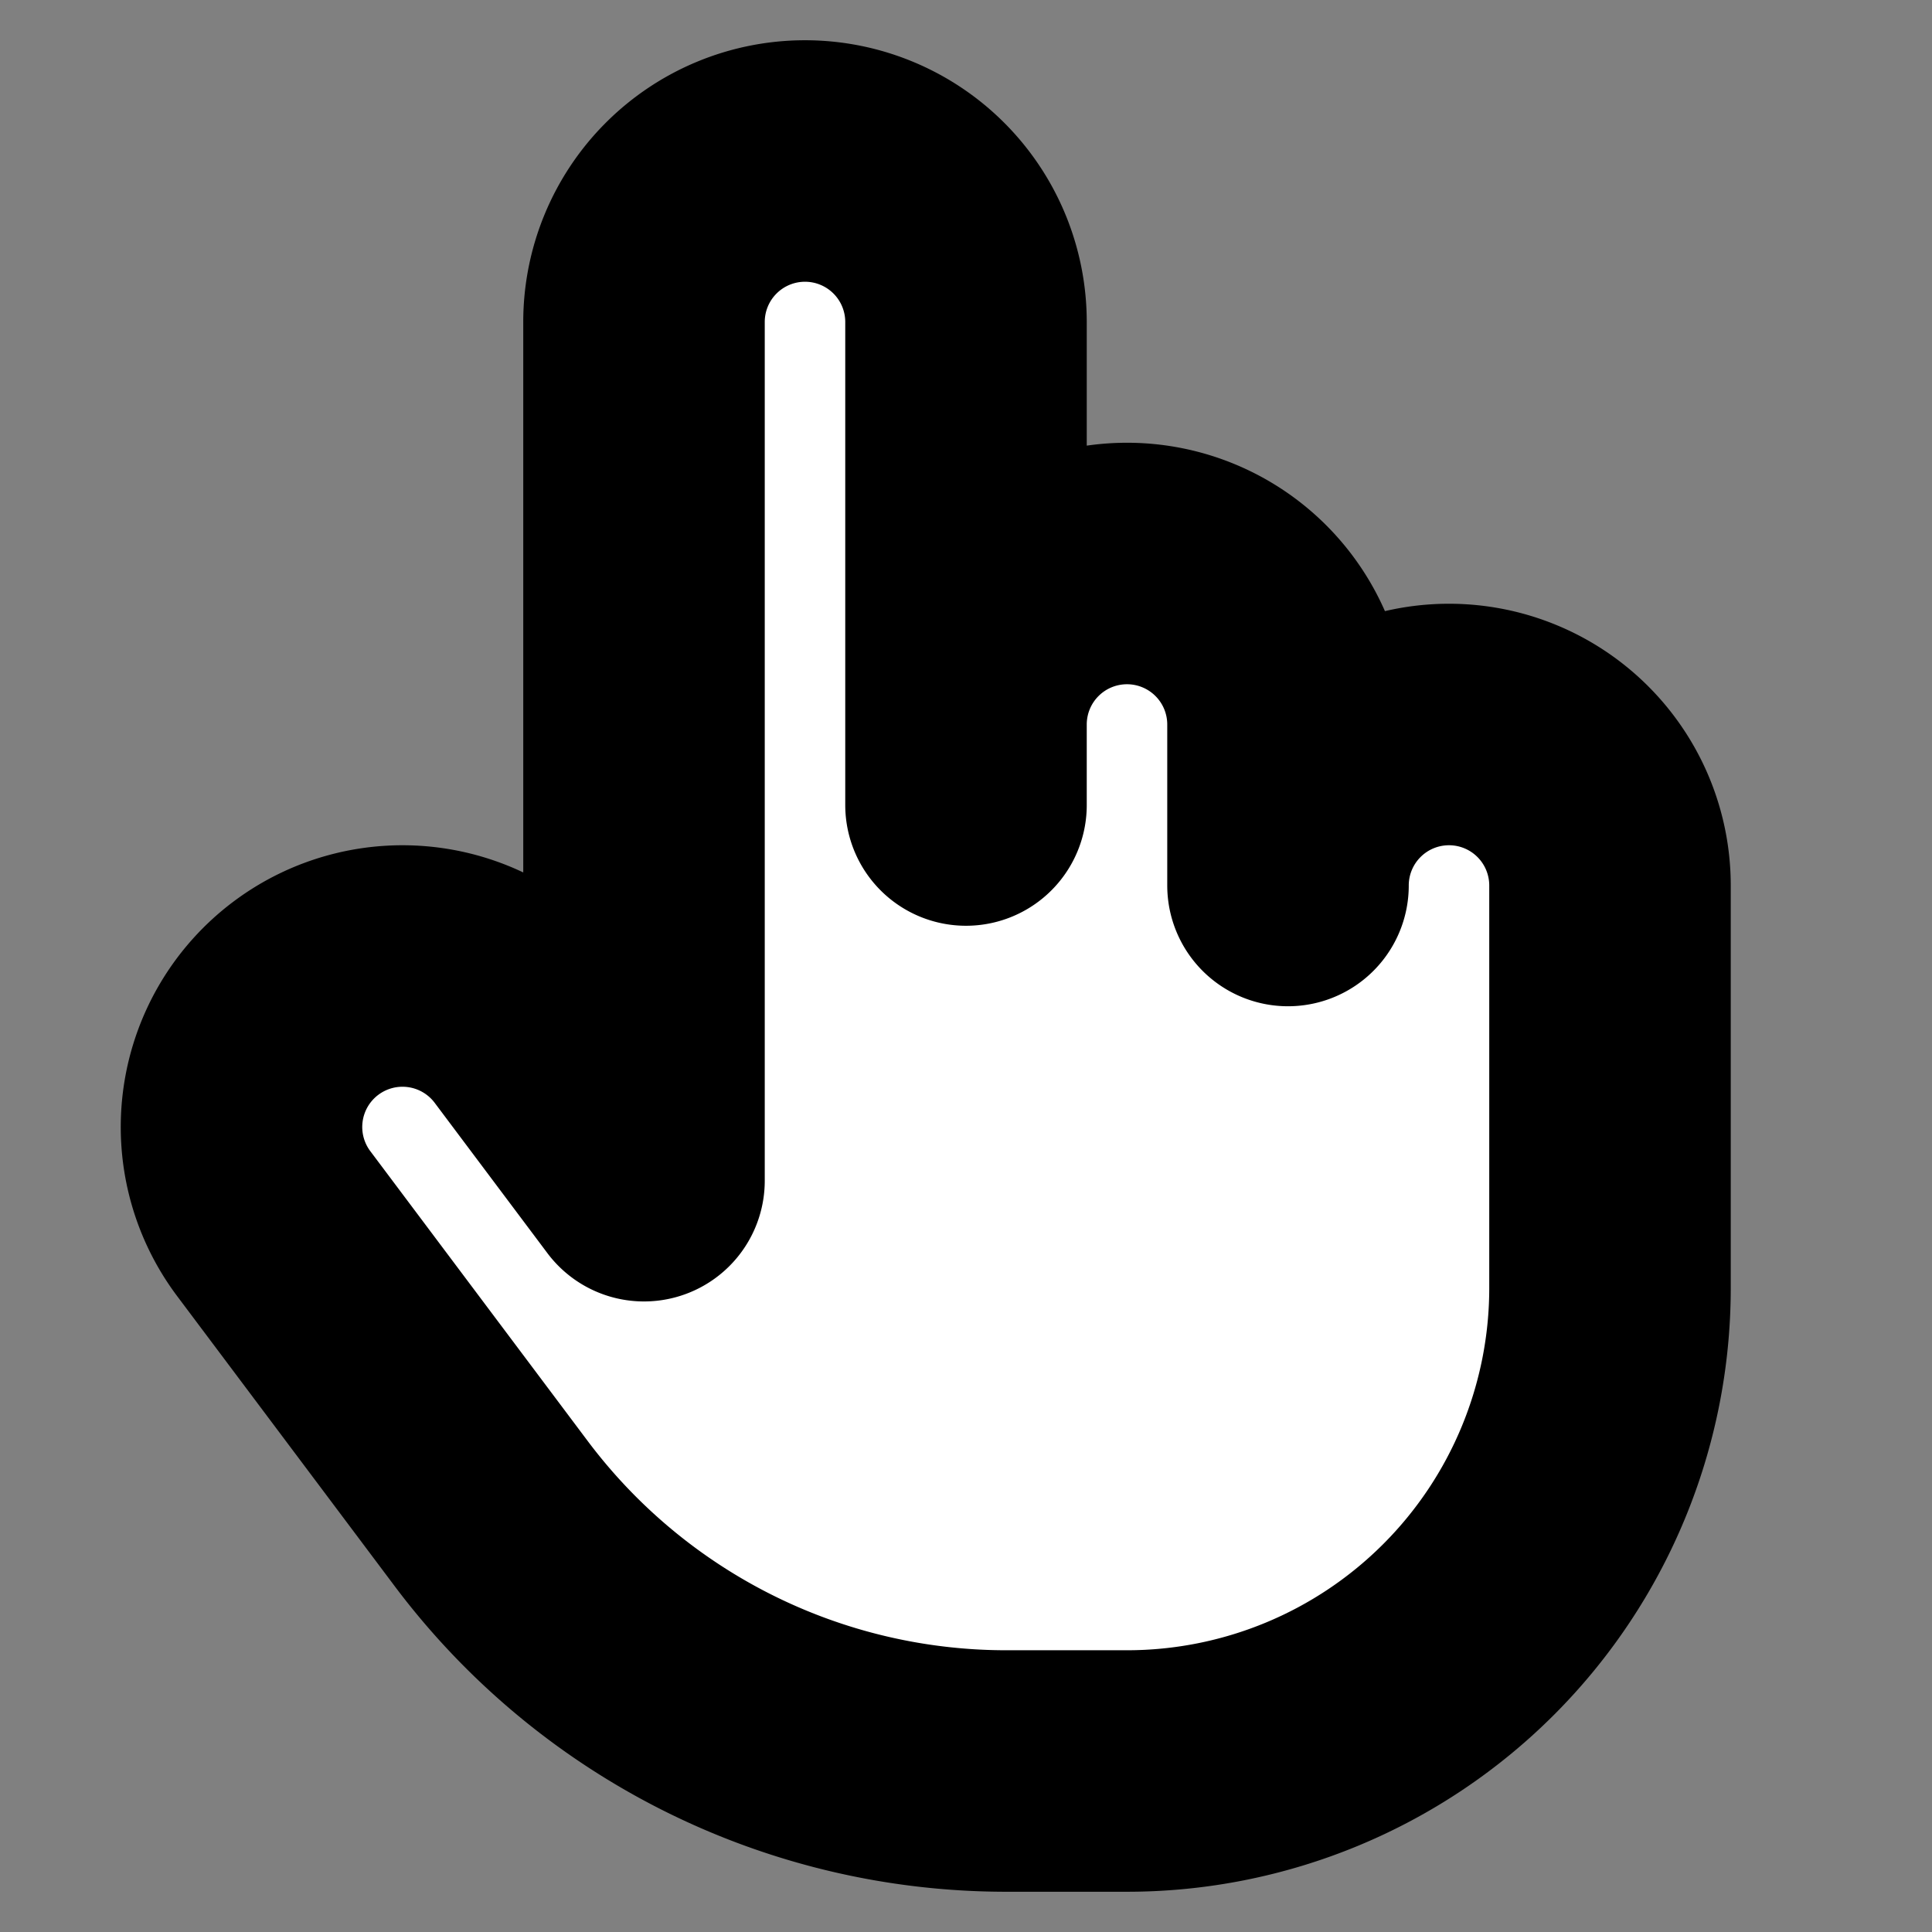 <svg xmlns="http://www.w3.org/2000/svg" width="24" height="24" viewBox="0 0 24 24" fill="#fff" stroke="currentColor" stroke-width="3" stroke-linecap="round" stroke-linejoin="round" class="lucide lucide-icon"><rect x="0" y="0" width="24" height="24" fill="#808080" stroke="none"/><style>
        @media screen and (prefers-color-scheme: light) {
          svg { fill: transparent !important; }
        }
        @media screen and (prefers-color-scheme: dark) {
          svg { stroke: #fff; fill: transparent !important; }
        }
      </style><path d="M12 9a2 2 0 0 1 4 0v2a2 2 0 0 1 4 0v5a6 6 0 0 1-6 6h-1.5a8 8 0 0 1-6.4-3.2l-2.7-3.6a2 2 0 0 1 3.2-2.4L8 14.667V4a2 2 0 0 1 4 0v6"></path></svg>